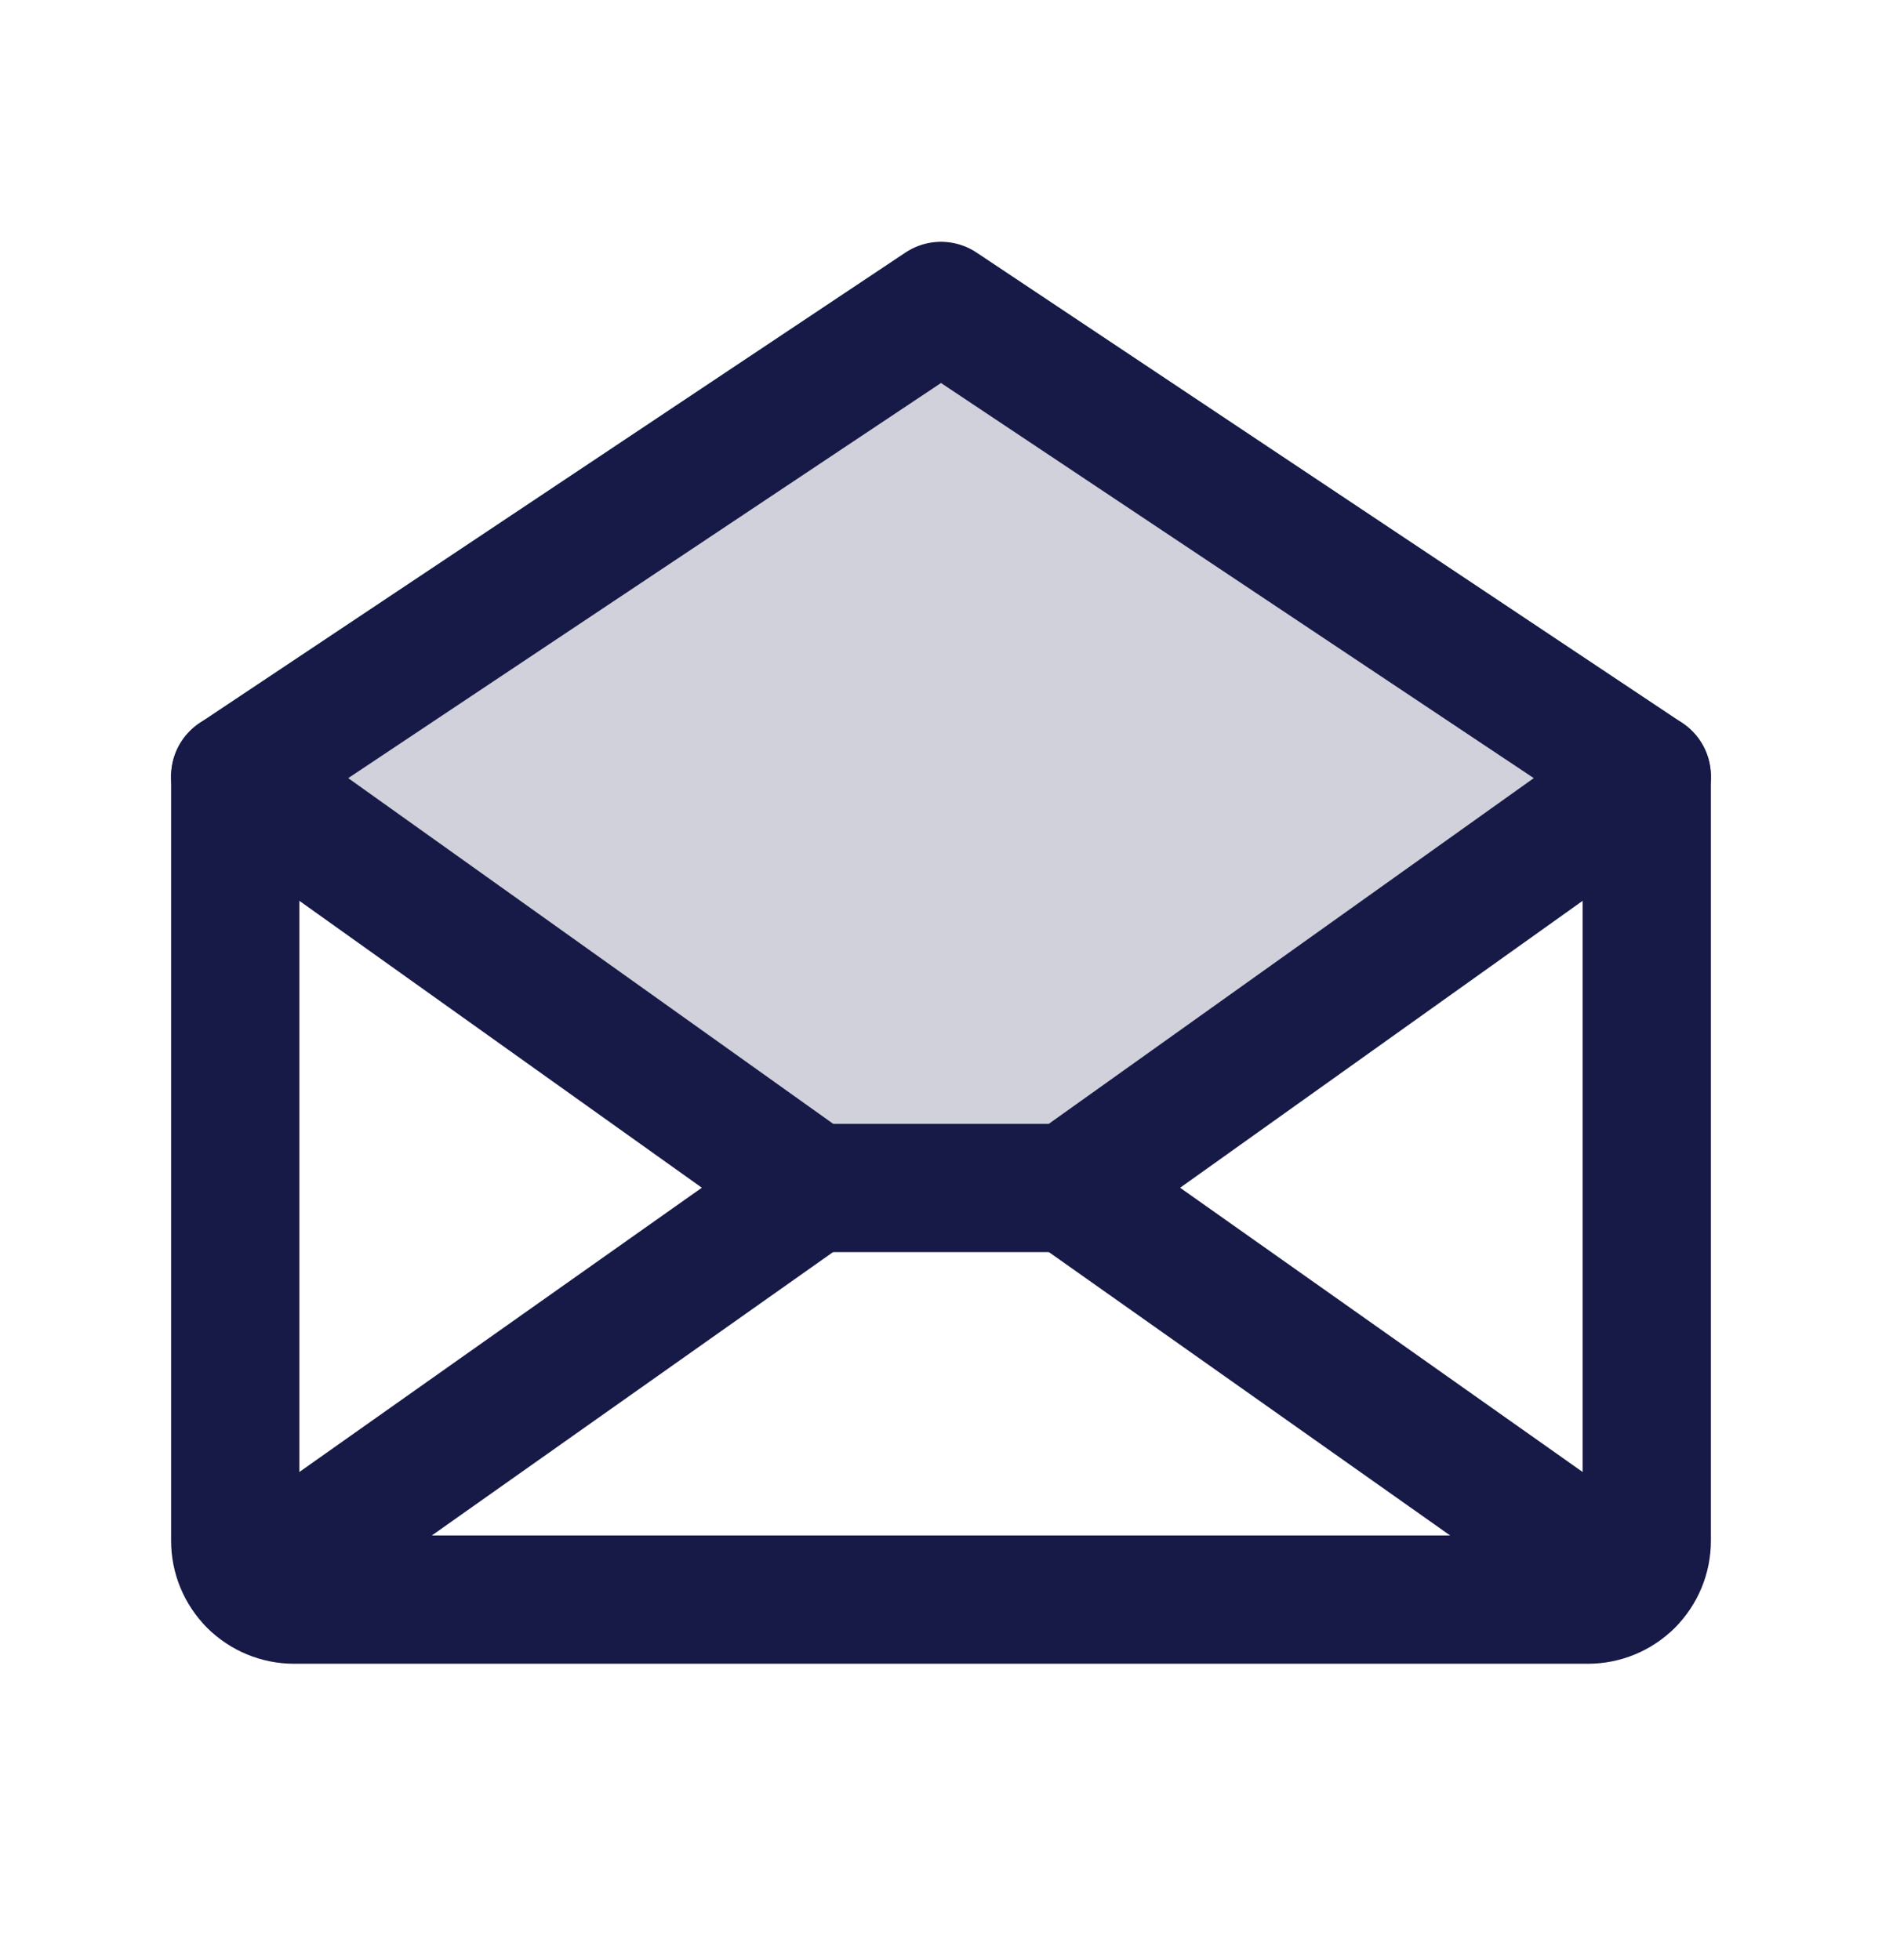 <svg width="24" height="25" viewBox="0 0 24 25" fill="none" xmlns="http://www.w3.org/2000/svg">
<path opacity="0.2" d="M21 9.902L13.636 15.152H10.364L3 9.902L12 3.902L21 9.902Z" fill="#171A47"/>
<path d="M3 9.902V19.652C3 19.851 3.079 20.042 3.22 20.183C3.36 20.323 3.551 20.402 3.75 20.402H20.25C20.449 20.402 20.64 20.323 20.78 20.183C20.921 20.042 21 19.851 21 19.652V9.902L12 3.902L3 9.902Z" stroke="#171A47" stroke-width="1.636" stroke-linecap="round" stroke-linejoin="round"/>
<path d="M10.363 15.152L3.231 20.19" stroke="#171A47" stroke-width="1.636" stroke-linecap="round" stroke-linejoin="round"/>
<path d="M20.769 20.19L13.636 15.152" stroke="#171A47" stroke-width="1.636" stroke-linecap="round" stroke-linejoin="round"/>
<path d="M21 9.902L13.636 15.152H10.364L3 9.902" stroke="#171A47" stroke-width="1.636" stroke-linecap="round" stroke-linejoin="round"/>
</svg>
